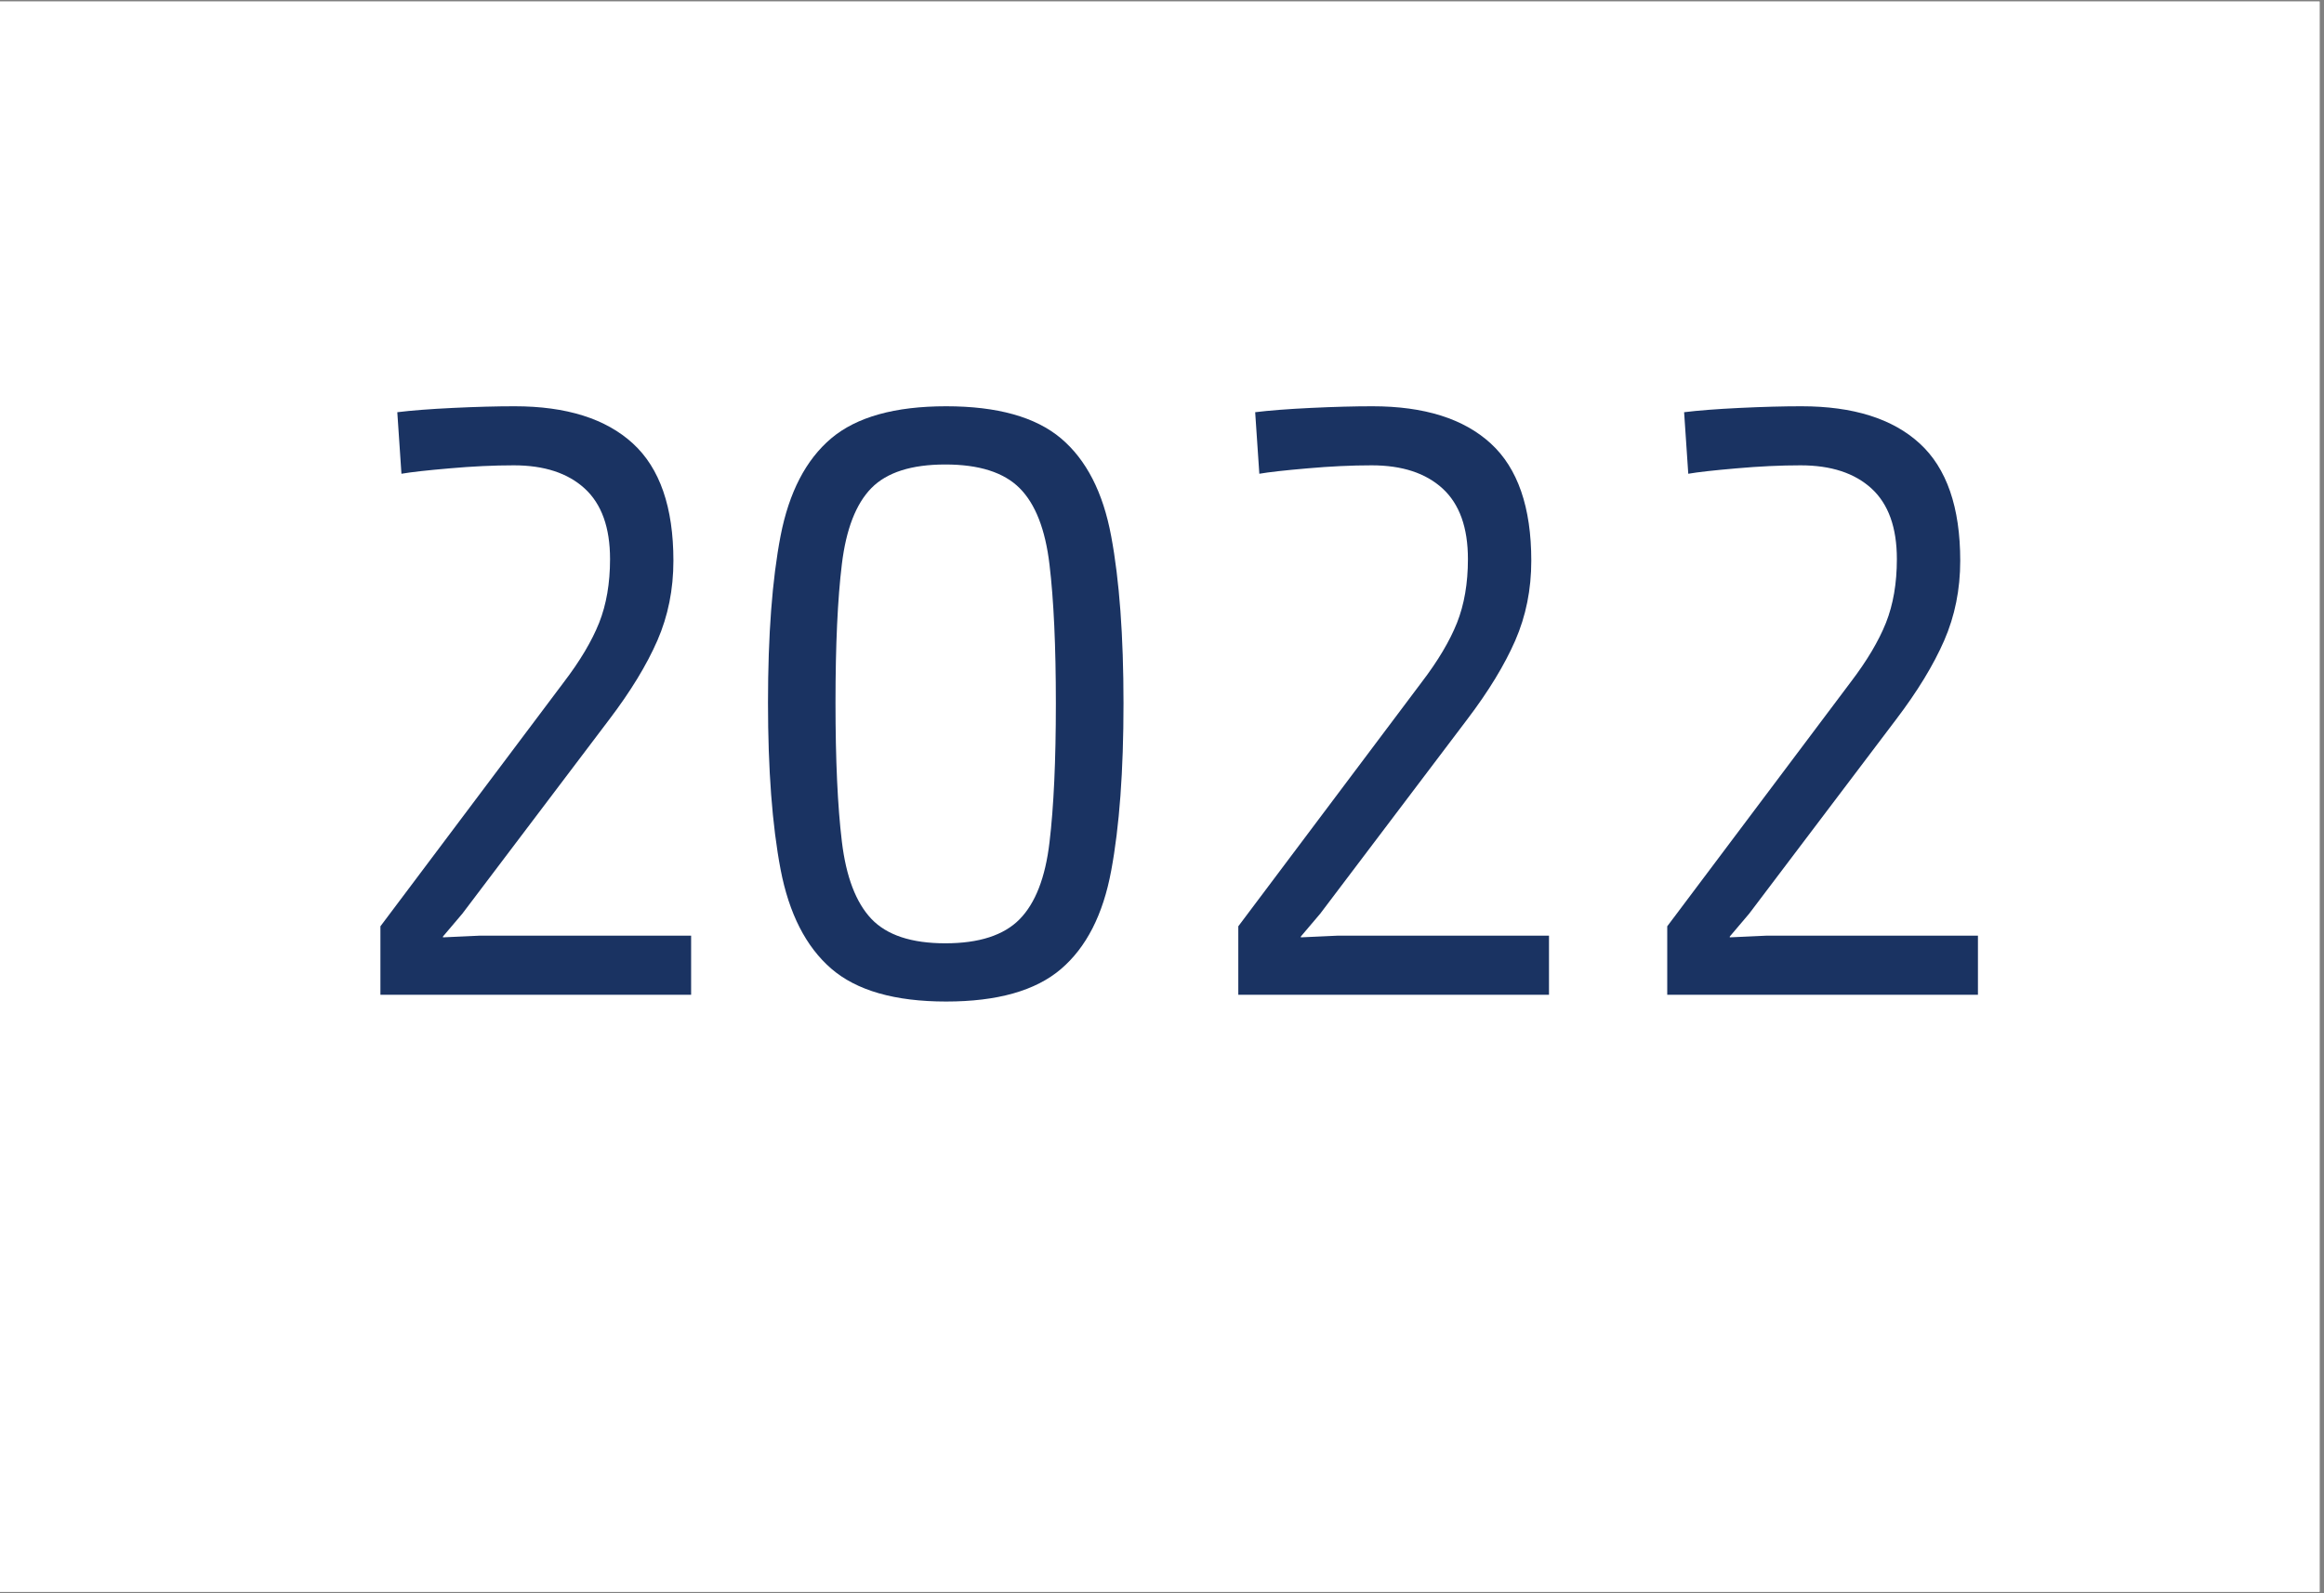 <svg xmlns="http://www.w3.org/2000/svg" xmlns:xlink="http://www.w3.org/1999/xlink" width="350" zoomAndPan="magnify" viewBox="0 0 262.5 180" height="240" preserveAspectRatio="xMidYMid meet" version="1.0"><rect x="0" y="0" width="262.5" height="180" fill="#808080" stroke="none"/><defs><g/><clipPath id="35929cf833"><path d="M 0 0.172 L 262 0.172 L 262 179.828 L 0 179.828 Z M 0 0.172 " clip-rule="nonzero"/></clipPath></defs><g clip-path="url(#35929cf833)"><path fill="#ffffff" d="M 0 0.172 L 262 0.172 L 262 179.828 L 0 179.828 Z M 0 0.172 " fill-opacity="1" fill-rule="nonzero"/><path fill="#ffffff" d="M 0 0.172 L 262 0.172 L 262 179.828 L 0 179.828 Z M 0 0.172 " fill-opacity="1" fill-rule="nonzero"/></g><g fill="#1a3362" fill-opacity="1"><g transform="translate(34.094, 112.382)"><g><path d="M 43.969 0 L 8.875 0 L 8.875 -7.734 L 29.578 -35.297 C 31.422 -37.711 32.754 -39.953 33.578 -42.016 C 34.398 -44.086 34.812 -46.488 34.812 -49.219 C 34.812 -52.781 33.859 -55.438 31.953 -57.188 C 30.047 -58.938 27.375 -59.812 23.938 -59.812 C 21.656 -59.812 19.238 -59.695 16.688 -59.469 C 14.145 -59.25 12.332 -59.047 11.25 -58.859 L 10.781 -65.812 C 12.363 -66.008 14.457 -66.172 17.062 -66.297 C 19.676 -66.422 22 -66.484 24.031 -66.484 C 29.883 -66.484 34.336 -65.082 37.391 -62.281 C 40.441 -59.488 41.969 -55.07 41.969 -49.031 C 41.969 -45.789 41.363 -42.785 40.156 -40.016 C 38.945 -37.242 37.133 -34.27 34.719 -31.094 L 18.125 -9.156 L 15.938 -6.578 L 15.938 -6.484 L 20.031 -6.672 L 43.969 -6.672 Z M 43.969 0 "/></g></g></g><g fill="#1a3362" fill-opacity="1"><g transform="translate(82.543, 112.382)"><g><path d="M 44.359 -32.906 C 44.359 -25.281 43.895 -18.984 42.969 -14.016 C 42.051 -9.055 40.16 -5.352 37.297 -2.906 C 34.43 -0.457 30.109 0.766 24.328 0.766 C 18.535 0.766 14.207 -0.473 11.344 -2.953 C 8.488 -5.43 6.582 -9.164 5.625 -14.156 C 4.676 -19.156 4.203 -25.438 4.203 -33 C 4.203 -40.633 4.676 -46.914 5.625 -51.844 C 6.582 -56.77 8.488 -60.441 11.344 -62.859 C 14.207 -65.273 18.535 -66.484 24.328 -66.484 C 30.109 -66.484 34.43 -65.273 37.297 -62.859 C 40.16 -60.441 42.051 -56.754 42.969 -51.797 C 43.895 -46.836 44.359 -40.539 44.359 -32.906 Z M 36.719 -32.906 C 36.719 -39.395 36.477 -44.625 36 -48.594 C 35.531 -52.57 34.406 -55.453 32.625 -57.234 C 30.844 -59.016 28.047 -59.906 24.234 -59.906 C 20.41 -59.906 17.625 -59.016 15.875 -57.234 C 14.133 -55.453 13.023 -52.586 12.547 -48.641 C 12.066 -44.703 11.828 -39.488 11.828 -33 C 11.828 -26.52 12.066 -21.289 12.547 -17.312 C 13.023 -13.332 14.133 -10.422 15.875 -8.578 C 17.625 -6.734 20.41 -5.812 24.234 -5.812 C 28.047 -5.812 30.844 -6.719 32.625 -8.531 C 34.406 -10.344 35.531 -13.238 36 -17.219 C 36.477 -21.195 36.719 -26.426 36.719 -32.906 Z M 36.719 -32.906 "/></g></g></g><g fill="#1a3362" fill-opacity="1"><g transform="translate(130.993, 112.382)"><g><path d="M 43.969 0 L 8.875 0 L 8.875 -7.734 L 29.578 -35.297 C 31.422 -37.711 32.754 -39.953 33.578 -42.016 C 34.398 -44.086 34.812 -46.488 34.812 -49.219 C 34.812 -52.781 33.859 -55.438 31.953 -57.188 C 30.047 -58.938 27.375 -59.812 23.938 -59.812 C 21.656 -59.812 19.238 -59.695 16.688 -59.469 C 14.145 -59.25 12.332 -59.047 11.25 -58.859 L 10.781 -65.812 C 12.363 -66.008 14.457 -66.172 17.062 -66.297 C 19.676 -66.422 22 -66.484 24.031 -66.484 C 29.883 -66.484 34.336 -65.082 37.391 -62.281 C 40.441 -59.488 41.969 -55.07 41.969 -49.031 C 41.969 -45.789 41.363 -42.785 40.156 -40.016 C 38.945 -37.242 37.133 -34.27 34.719 -31.094 L 18.125 -9.156 L 15.938 -6.578 L 15.938 -6.484 L 20.031 -6.672 L 43.969 -6.672 Z M 43.969 0 "/></g></g></g><g fill="#1a3362" fill-opacity="1"><g transform="translate(179.443, 112.382)"><g><path d="M 43.969 0 L 8.875 0 L 8.875 -7.734 L 29.578 -35.297 C 31.422 -37.711 32.754 -39.953 33.578 -42.016 C 34.398 -44.086 34.812 -46.488 34.812 -49.219 C 34.812 -52.781 33.859 -55.438 31.953 -57.188 C 30.047 -58.938 27.375 -59.812 23.938 -59.812 C 21.656 -59.812 19.238 -59.695 16.688 -59.469 C 14.145 -59.25 12.332 -59.047 11.25 -58.859 L 10.781 -65.812 C 12.363 -66.008 14.457 -66.172 17.062 -66.297 C 19.676 -66.422 22 -66.484 24.031 -66.484 C 29.883 -66.484 34.336 -65.082 37.391 -62.281 C 40.441 -59.488 41.969 -55.07 41.969 -49.031 C 41.969 -45.789 41.363 -42.785 40.156 -40.016 C 38.945 -37.242 37.133 -34.27 34.719 -31.094 L 18.125 -9.156 L 15.938 -6.578 L 15.938 -6.484 L 20.031 -6.672 L 43.969 -6.672 Z M 43.969 0 "/></g></g></g></svg>
